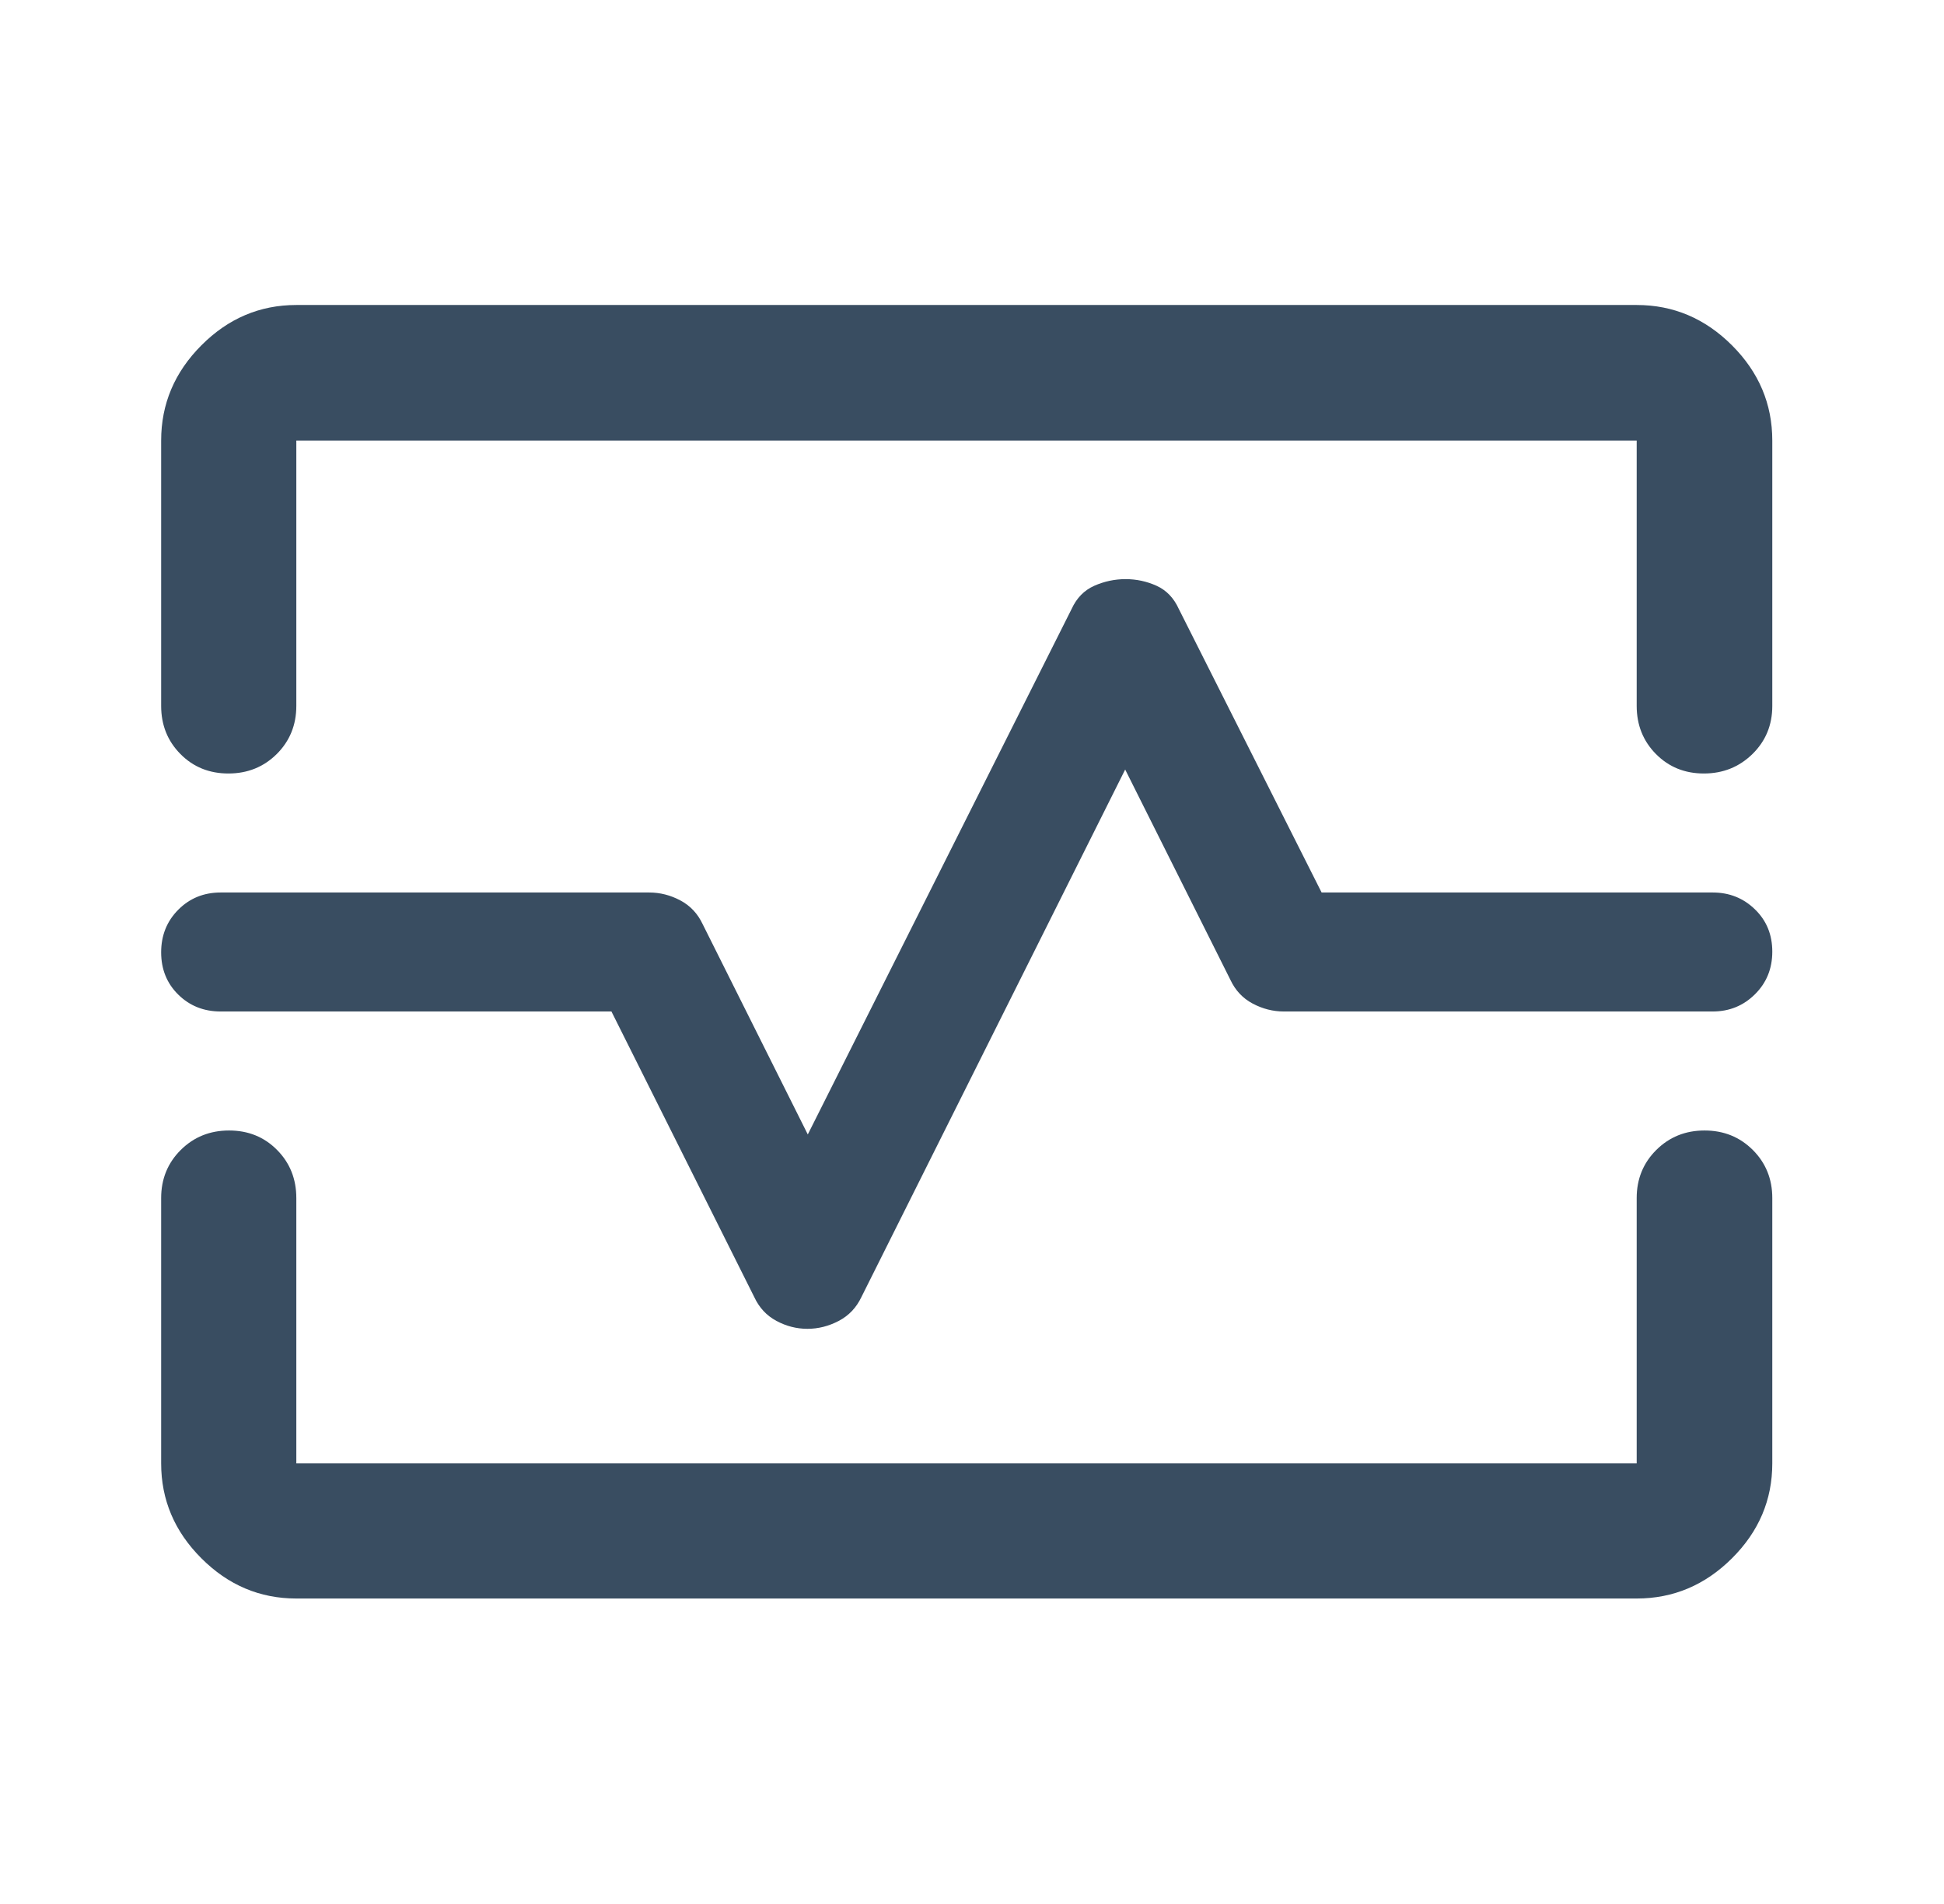 <svg width="49" height="48" viewBox="0 0 49 48" fill="none" xmlns="http://www.w3.org/2000/svg">
<path d="M4.062 11.107C4.062 10.184 4.4 9.384 5.076 8.706C5.751 8.028 6.549 7.689 7.469 7.689H41.254C42.177 7.689 42.978 8.028 43.656 8.706C44.334 9.384 44.672 10.184 44.672 11.107V17.797C44.672 18.277 44.506 18.682 44.172 19.009C43.838 19.336 43.43 19.5 42.947 19.5C42.465 19.5 42.062 19.336 41.739 19.009C41.416 18.682 41.254 18.277 41.254 17.797V11.107H7.469V17.797C7.469 18.277 7.304 18.682 6.976 19.009C6.646 19.336 6.24 19.5 5.757 19.5C5.274 19.5 4.87 19.336 4.548 19.009C4.224 18.682 4.062 18.277 4.062 17.797V11.107ZM7.469 40.299C6.549 40.299 5.751 39.961 5.076 39.285C4.4 38.61 4.062 37.812 4.062 36.892V30.203C4.062 29.723 4.227 29.318 4.556 28.991C4.885 28.664 5.291 28.5 5.774 28.5C6.258 28.5 6.661 28.664 6.984 28.991C7.308 29.318 7.469 29.723 7.469 30.203V36.892H41.254V30.203C41.254 29.723 41.419 29.318 41.748 28.991C42.077 28.664 42.482 28.5 42.965 28.5C43.448 28.5 43.853 28.664 44.181 28.991C44.508 29.318 44.672 29.723 44.672 30.203V36.892C44.672 37.812 44.334 38.61 43.656 39.285C42.978 39.961 42.177 40.299 41.254 40.299H7.469ZM20.352 33.5C20.625 33.5 20.888 33.433 21.142 33.3C21.395 33.167 21.585 32.967 21.712 32.7L28.361 19.4L31.012 24.7C31.137 24.967 31.324 25.167 31.574 25.3C31.824 25.433 32.087 25.5 32.361 25.5H43.169C43.588 25.5 43.944 25.355 44.235 25.066C44.527 24.777 44.672 24.419 44.672 23.991C44.672 23.564 44.527 23.208 44.235 22.925C43.944 22.642 43.589 22.5 43.17 22.5H33.312L29.712 15.35C29.587 15.075 29.401 14.881 29.153 14.768C28.905 14.656 28.644 14.6 28.371 14.6C28.098 14.6 27.835 14.656 27.581 14.768C27.328 14.881 27.138 15.075 27.012 15.35L20.361 28.6L17.712 23.3C17.587 23.033 17.399 22.833 17.149 22.7C16.899 22.567 16.637 22.5 16.361 22.5H5.562C5.138 22.5 4.781 22.645 4.494 22.934C4.206 23.223 4.062 23.581 4.062 24.009C4.062 24.436 4.206 24.792 4.494 25.075C4.781 25.358 5.138 25.5 5.562 25.5H15.412L19.012 32.7C19.136 32.967 19.322 33.167 19.57 33.3C19.818 33.433 20.079 33.5 20.352 33.5Z" fill="#394D61"/>
</svg>
